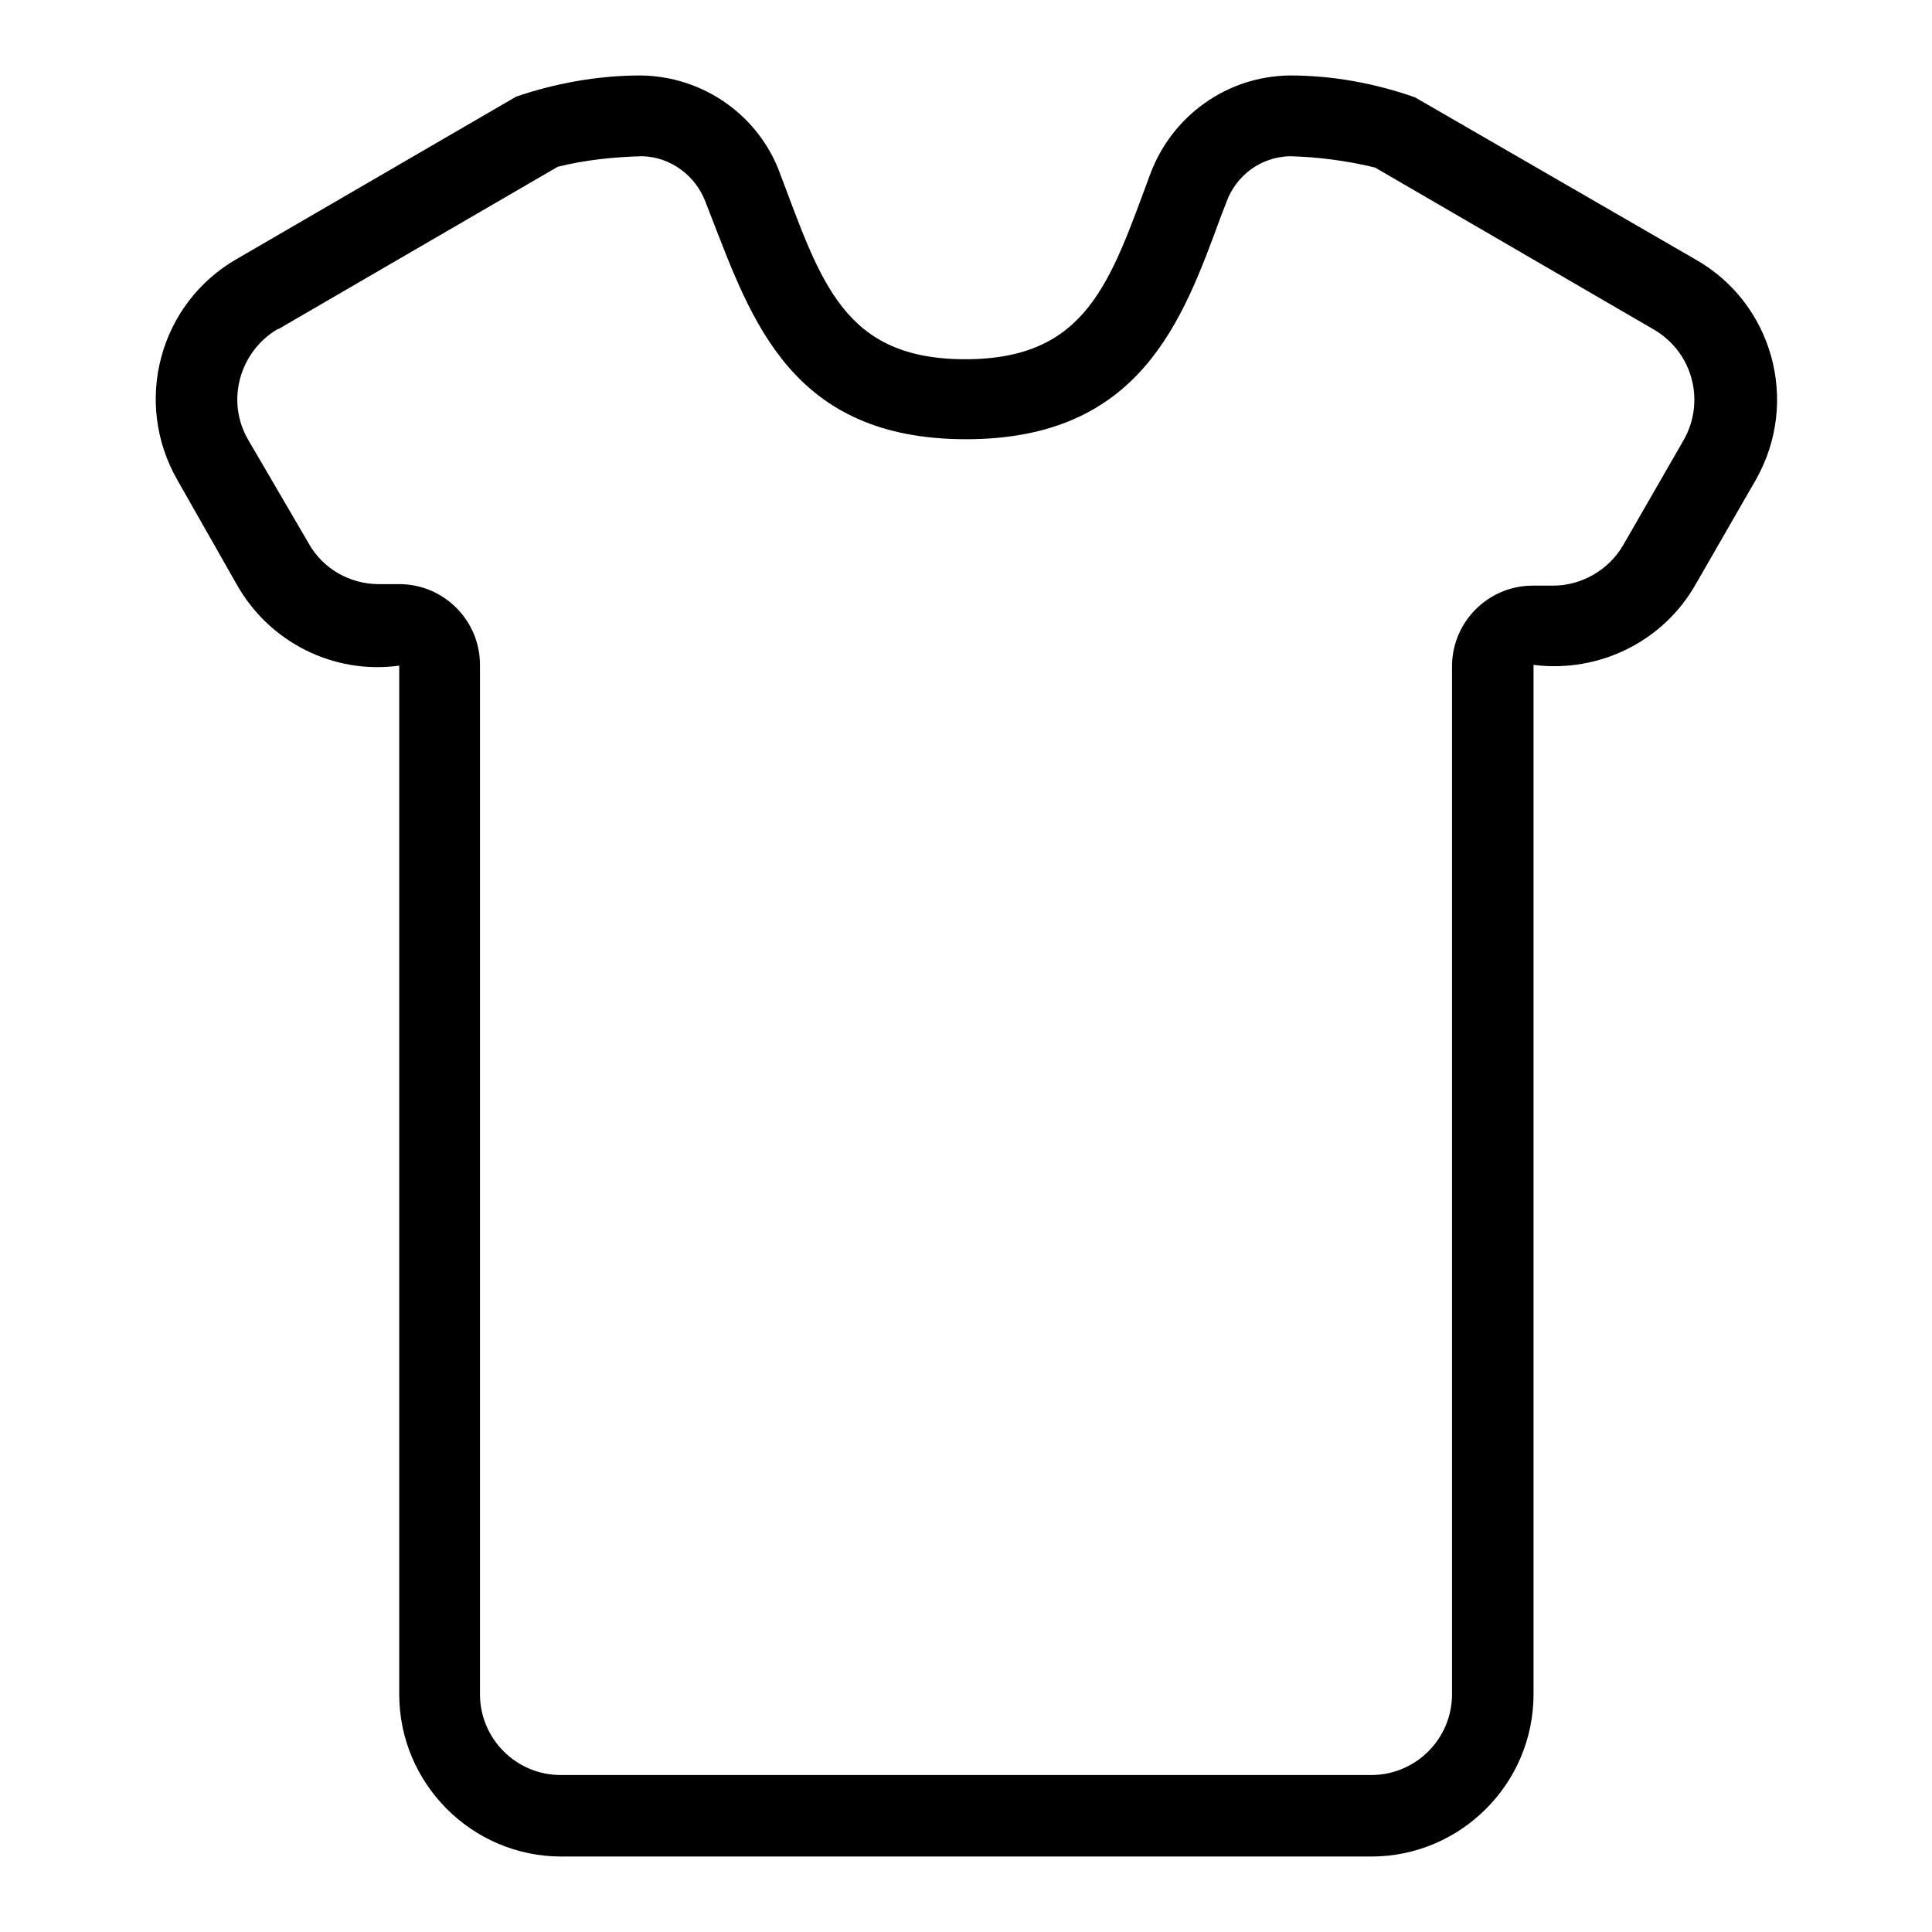<?xml version="1.0" encoding="utf-8"?>
<!-- Svg Vector Icons : http://www.onlinewebfonts.com/icon -->
<!DOCTYPE svg PUBLIC "-//W3C//DTD SVG 1.1//EN" "http://www.w3.org/Graphics/SVG/1.1/DTD/svg11.dtd">
<svg version="1.1" xmlns="http://www.w3.org/2000/svg" xmlns:xlink="http://www.w3.org/1999/xlink" x="0px" y="0px" viewBox="0 0 256 256" enable-background="new 0 0 256 256" xml:space="preserve">
<g> <path fill="#000000" d="M85.1,20.7c3.8,0.1,7.1,2.6,8.4,6.1l0.7,1.8c5.4,13.9,10.7,29.6,33.8,29.6c23.1,0,28.7-15.7,33.8-29.6 l0.7-1.8c1.3-3.6,4.6-6,8.4-6.1c3.8,0.1,7.6,0.6,11.3,1.5l37,21.5c5.1,3,6.8,9.5,3.9,14.6l-8,13.9c-1.9,3.3-5.5,5.4-9.3,5.4h-2.7 c-5.9,0-10.7,4.8-10.7,10.7l0,0v136.2c0,5.9-4.8,10.7-10.7,10.7l0,0H74.3c-5.9,0-10.7-4.8-10.7-10.7l0,0V88.1 c0-5.9-4.8-10.7-10.7-10.7h-2.7c-3.8,0-7.4-2-9.3-5.4l-8-13.7c-3-5.1-1.2-11.7,3.9-14.7c0,0,0,0,0.1,0l37-21.5 C77.5,21.2,81.3,20.8,85.1,20.7 M170.9,10c-8.3,0.1-15.6,5.3-18.5,13.1c-5.3,14.3-8.4,24.5-24.5,24.5s-19.1-10.2-24.5-24.5 c-2.8-7.8-10.2-13-18.5-13.1c-5.6,0-11.2,1-16.5,2.8L31.4,34.3c-10.3,5.9-13.8,19-7.9,29.3c0,0,0,0,0,0l7.9,13.9 c4.3,7.6,12.8,11.9,21.5,10.7v136.3c0,11.8,9.6,21.5,21.5,21.5h107.3c11.8,0,21.5-9.6,21.5-21.5V88.1c8.7,1.1,17.2-3.1,21.5-10.7 l8-13.9c5.8-10.3,2.2-23.3-8-29.1l-37.2-21.5C182.1,11,176.5,10,170.9,10z"/></g>
</svg>